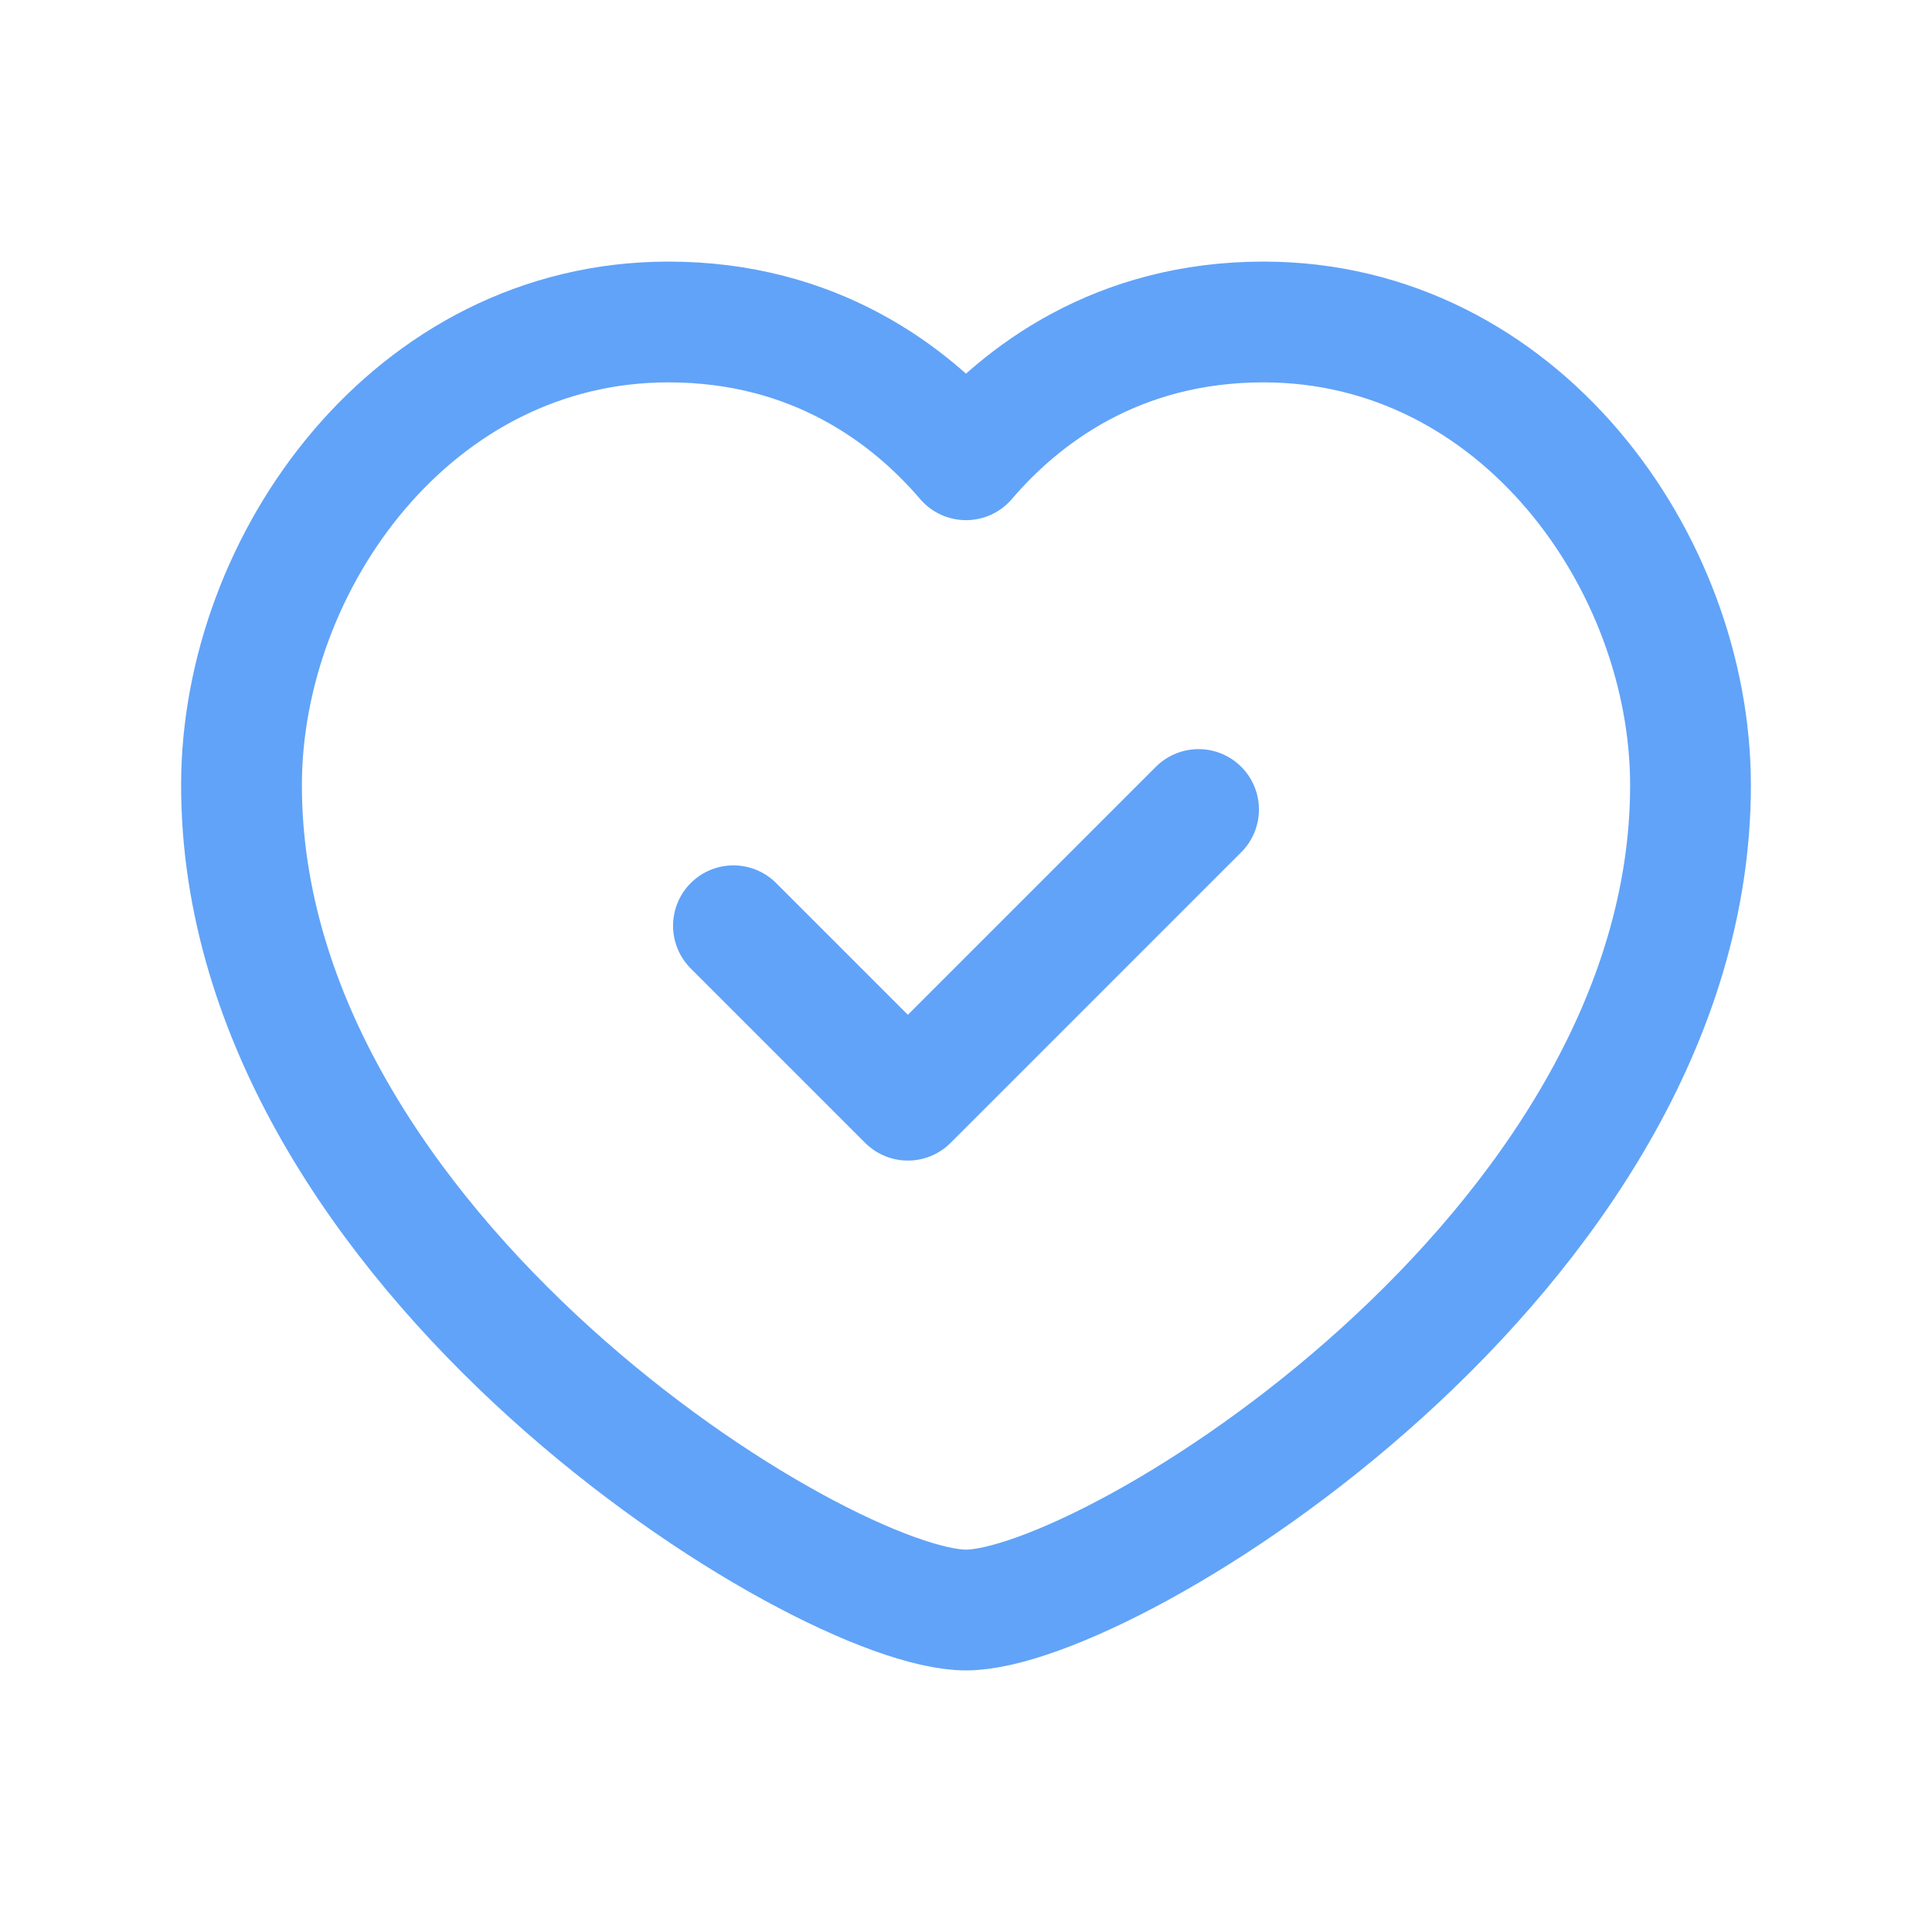 <svg width="35" height="35" viewBox="0 0 35 35" fill="none" xmlns="http://www.w3.org/2000/svg">
<path fill-rule="evenodd" clip-rule="evenodd" d="M17.5 8.329C18.505 7.153 20.243 5.833 22.89 5.833C27.519 5.833 30.625 10.179 30.625 14.226C30.625 22.686 20.093 29.167 17.5 29.167C14.907 29.167 4.375 22.686 4.375 14.226C4.375 10.179 7.481 5.833 12.11 5.833C14.757 5.833 16.495 7.153 17.5 8.329Z" stroke="#61A3F8" stroke-width="2.188" stroke-linecap="round" stroke-linejoin="round"/>
<path d="M21.713 14.665L16.447 19.931L13.287 16.771" stroke="#61A3F8" stroke-width="2.188" stroke-linecap="round" stroke-linejoin="round"/>
</svg>
